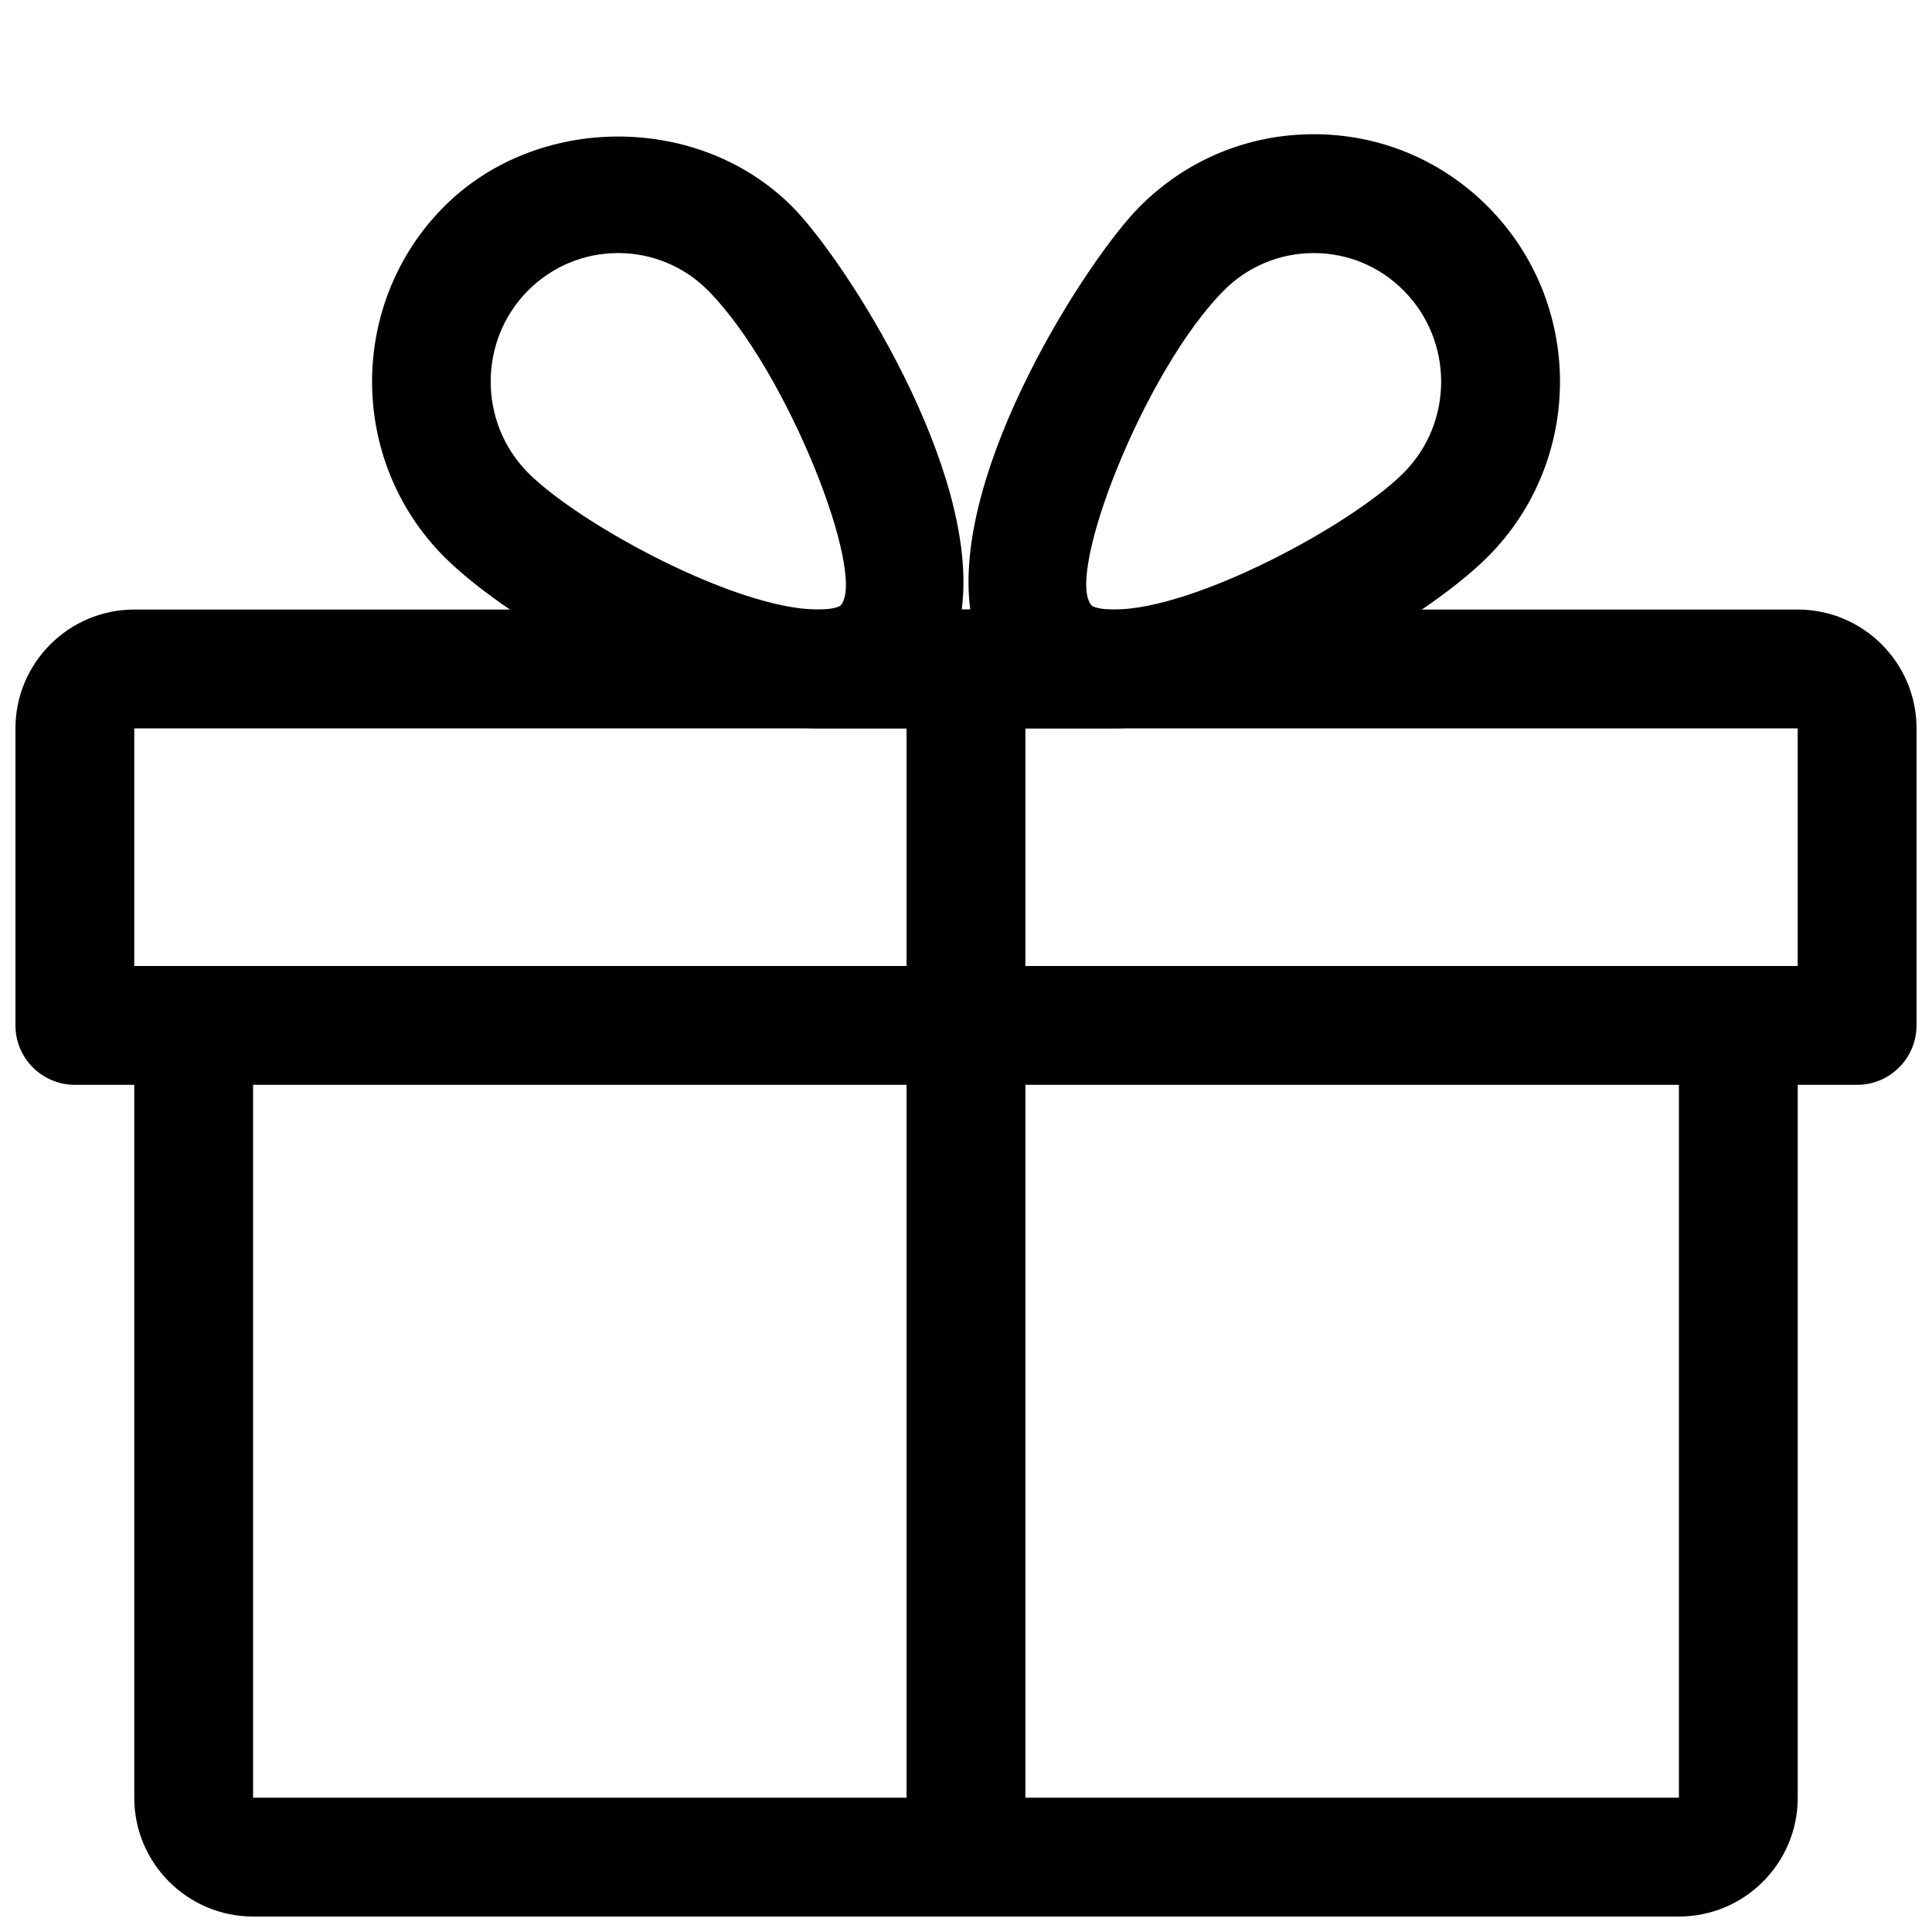<?xml version="1.0" encoding="UTF-8"?>
<!-- Uploaded to: SVG Repo, www.svgrepo.com, Generator: SVG Repo Mixer Tools -->
<svg width="800px" height="800px" version="1.1" viewBox="144 144 512 512" xmlns="http://www.w3.org/2000/svg">
 <defs>
  <clipPath id="b">
   <path d="m148.09 305h503.81v127h-503.81z"/>
  </clipPath>
  <clipPath id="a">
   <path d="m179 415h442v236.9h-442z"/>
  </clipPath>
 </defs>
 <g clip-path="url(#b)">
  <path d="m636.16 431.49h-472.32c-8.691 0-15.746-7.055-15.746-15.746v-78.719c0-17.352 14.137-31.488 31.488-31.488h440.83c17.383 0 31.488 14.137 31.488 31.488v78.719c0 8.691-7.051 15.746-15.742 15.746zm-456.58-31.488h440.83v-62.977h-440.83z"/>
 </g>
 <g clip-path="url(#a)">
  <path d="m588.93 651.9h-377.86c-17.352 0-31.488-14.105-31.488-31.488v-204.67h31.488v204.67h377.86v-204.67h31.488v204.67c0 17.383-14.105 31.488-31.488 31.488z"/>
 </g>
 <path d="m384.25 321.28h31.488v314.88h-31.488z"/>
 <path d="m439.17 337.02h-78.34c-32.402 0-81.176-27.426-99.188-45.531-25.379-25.57-25.379-67.133-0.031-92.672 24.719-24.844 67.73-24.844 92.387 0 13.633 13.699 49.812 69.496 44.867 106.71h2.266c-4.973-37.25 31.207-93.016 44.875-106.75 12.312-12.375 28.684-19.207 46.129-19.207h0.031c17.477 0 33.852 6.832 46.191 19.238 25.41 25.566 25.41 67.133 0 92.668-18.074 18.109-66.816 45.535-99.188 45.535zm0-31.488c21.695 0 63.258-22.609 76.832-36.242 13.227-13.32 13.227-34.953 0-48.27-6.359-6.426-14.832-9.953-23.836-9.953-9.004 0-17.477 3.527-23.836 9.918-21.223 21.379-42.32 75.918-34.984 83.508 0.156 0.219 1.828 1.039 5.824 1.039zm-131.37-94.465c-9.004 0-17.477 3.527-23.867 9.918-13.195 13.289-13.195 34.984 0 48.305 13.602 13.633 55.168 36.242 76.895 36.242 4 0 5.668-0.82 5.918-1.07 7.18-7.621-13.98-62.191-35.109-83.477-6.359-6.391-14.828-9.918-23.836-9.918z"/>
</svg>